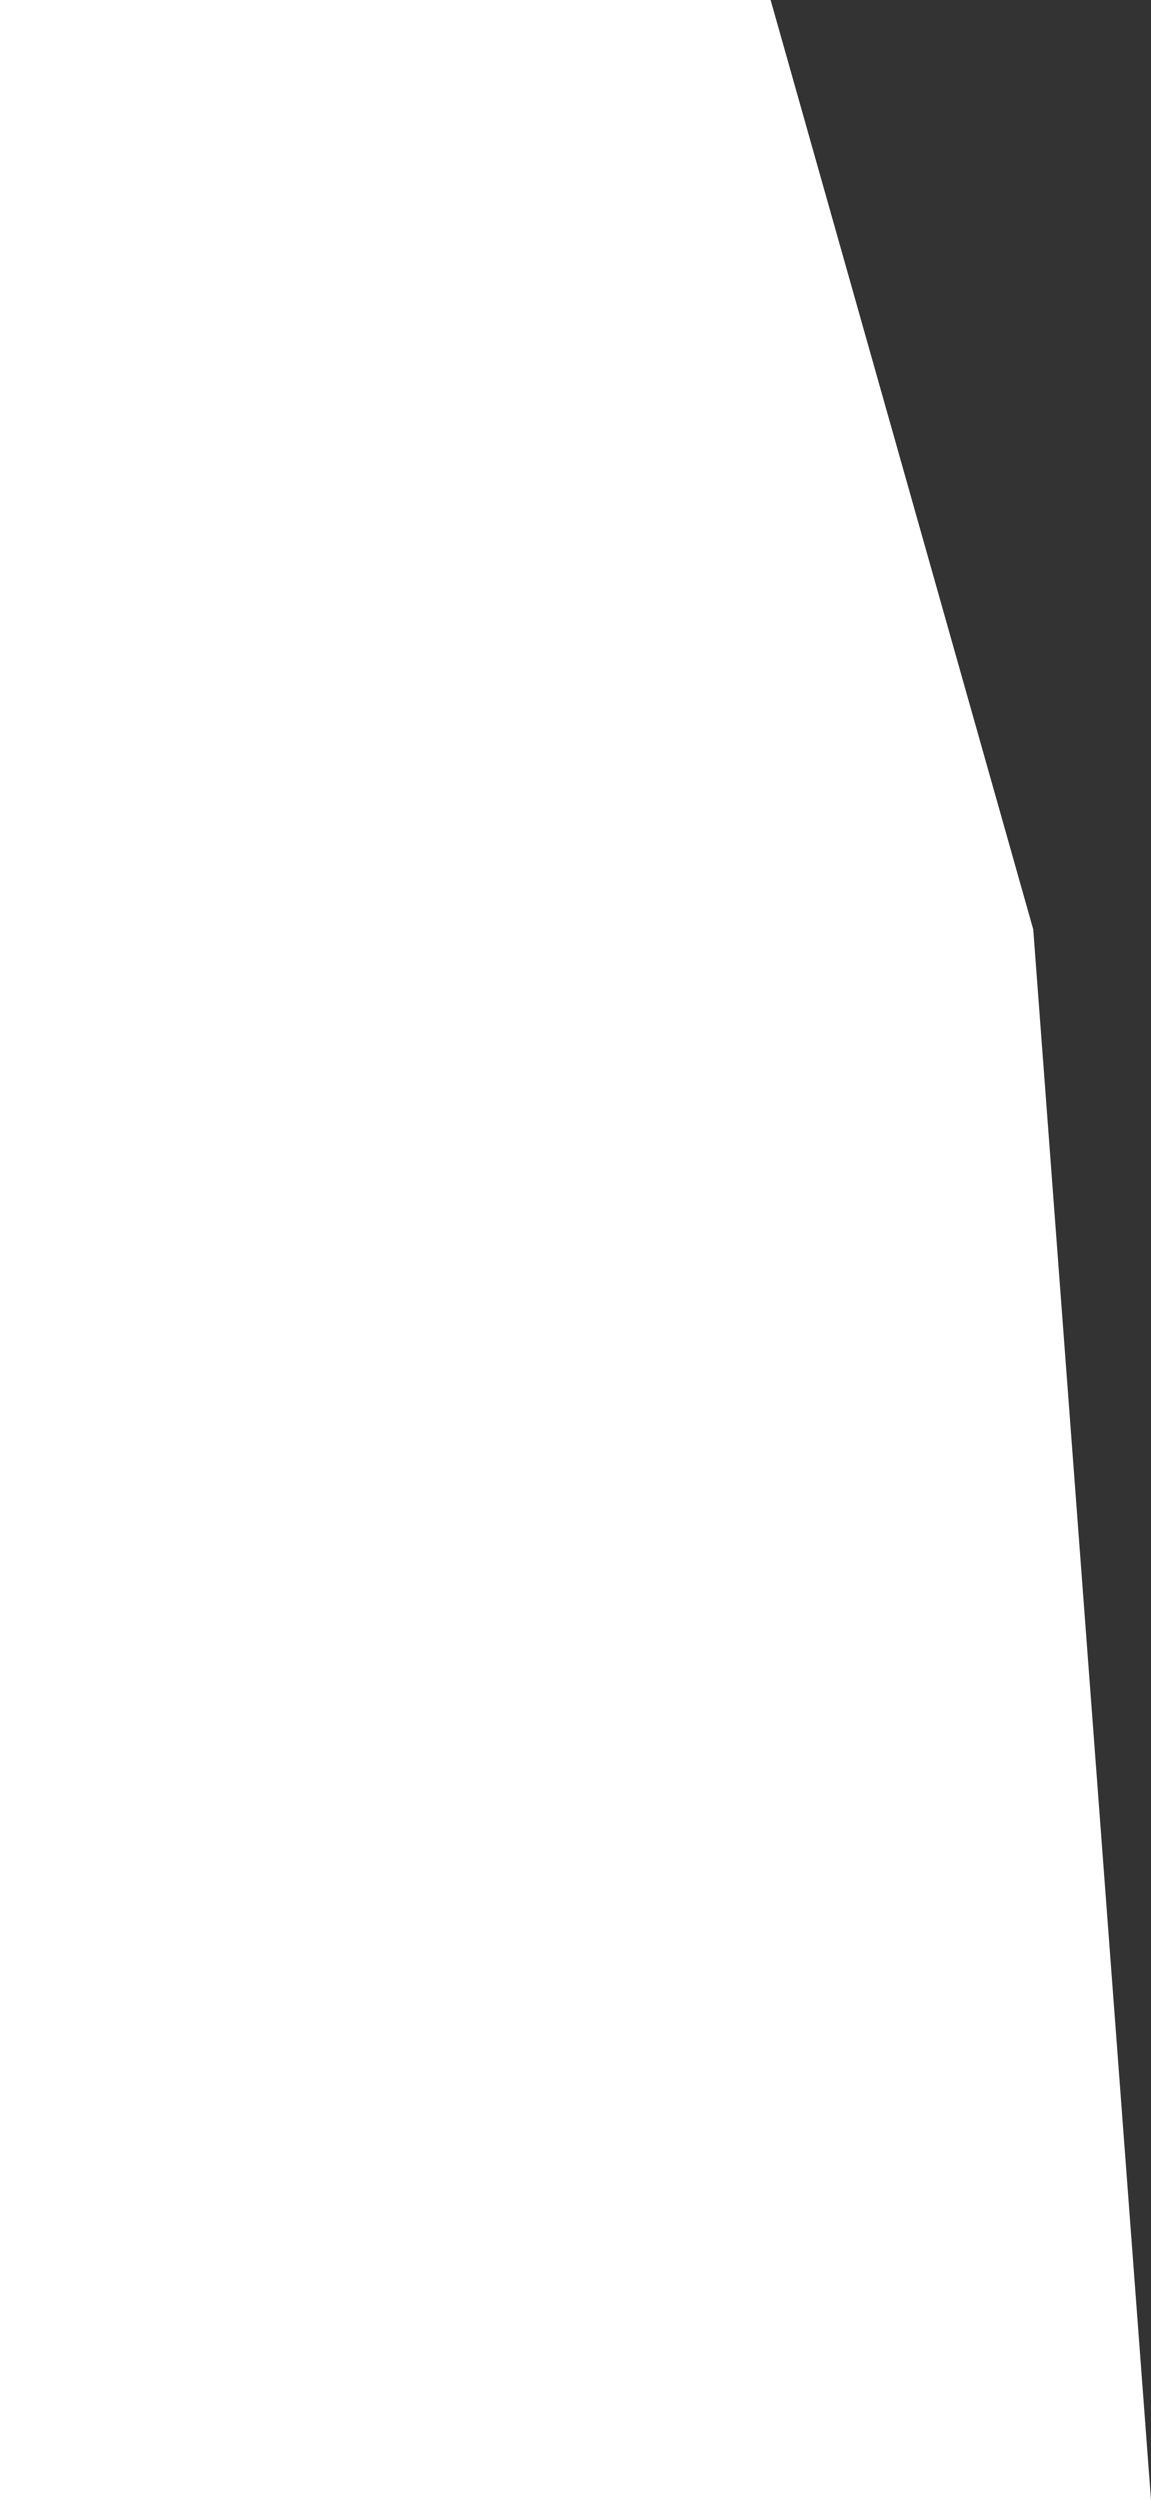 <?xml version="1.0" encoding="utf-8"?>
<!-- Generator: Adobe Illustrator 24.0.2, SVG Export Plug-In . SVG Version: 6.00 Build 0)  -->
<svg version="1.1" id="Ebene_1" xmlns="http://www.w3.org/2000/svg" xmlns:xlink="http://www.w3.org/1999/xlink" x="0px" y="0px"
	 viewBox="0 0 340.1 738.7" style="enable-background:new 0 0 340.1 738.7;" xml:space="preserve">
<rect x="0" y="0" width="340.1" height="738.7" fill="#333333" stroke="none"/>
<style type="text/css">
	.st0{fill:#FFFFFF;}
</style>
<path id="Pfad_1886" class="st0" d="M227.7,0l77.6,274.6l34.8,464.1H0V0H227.7z"/>
</svg>
